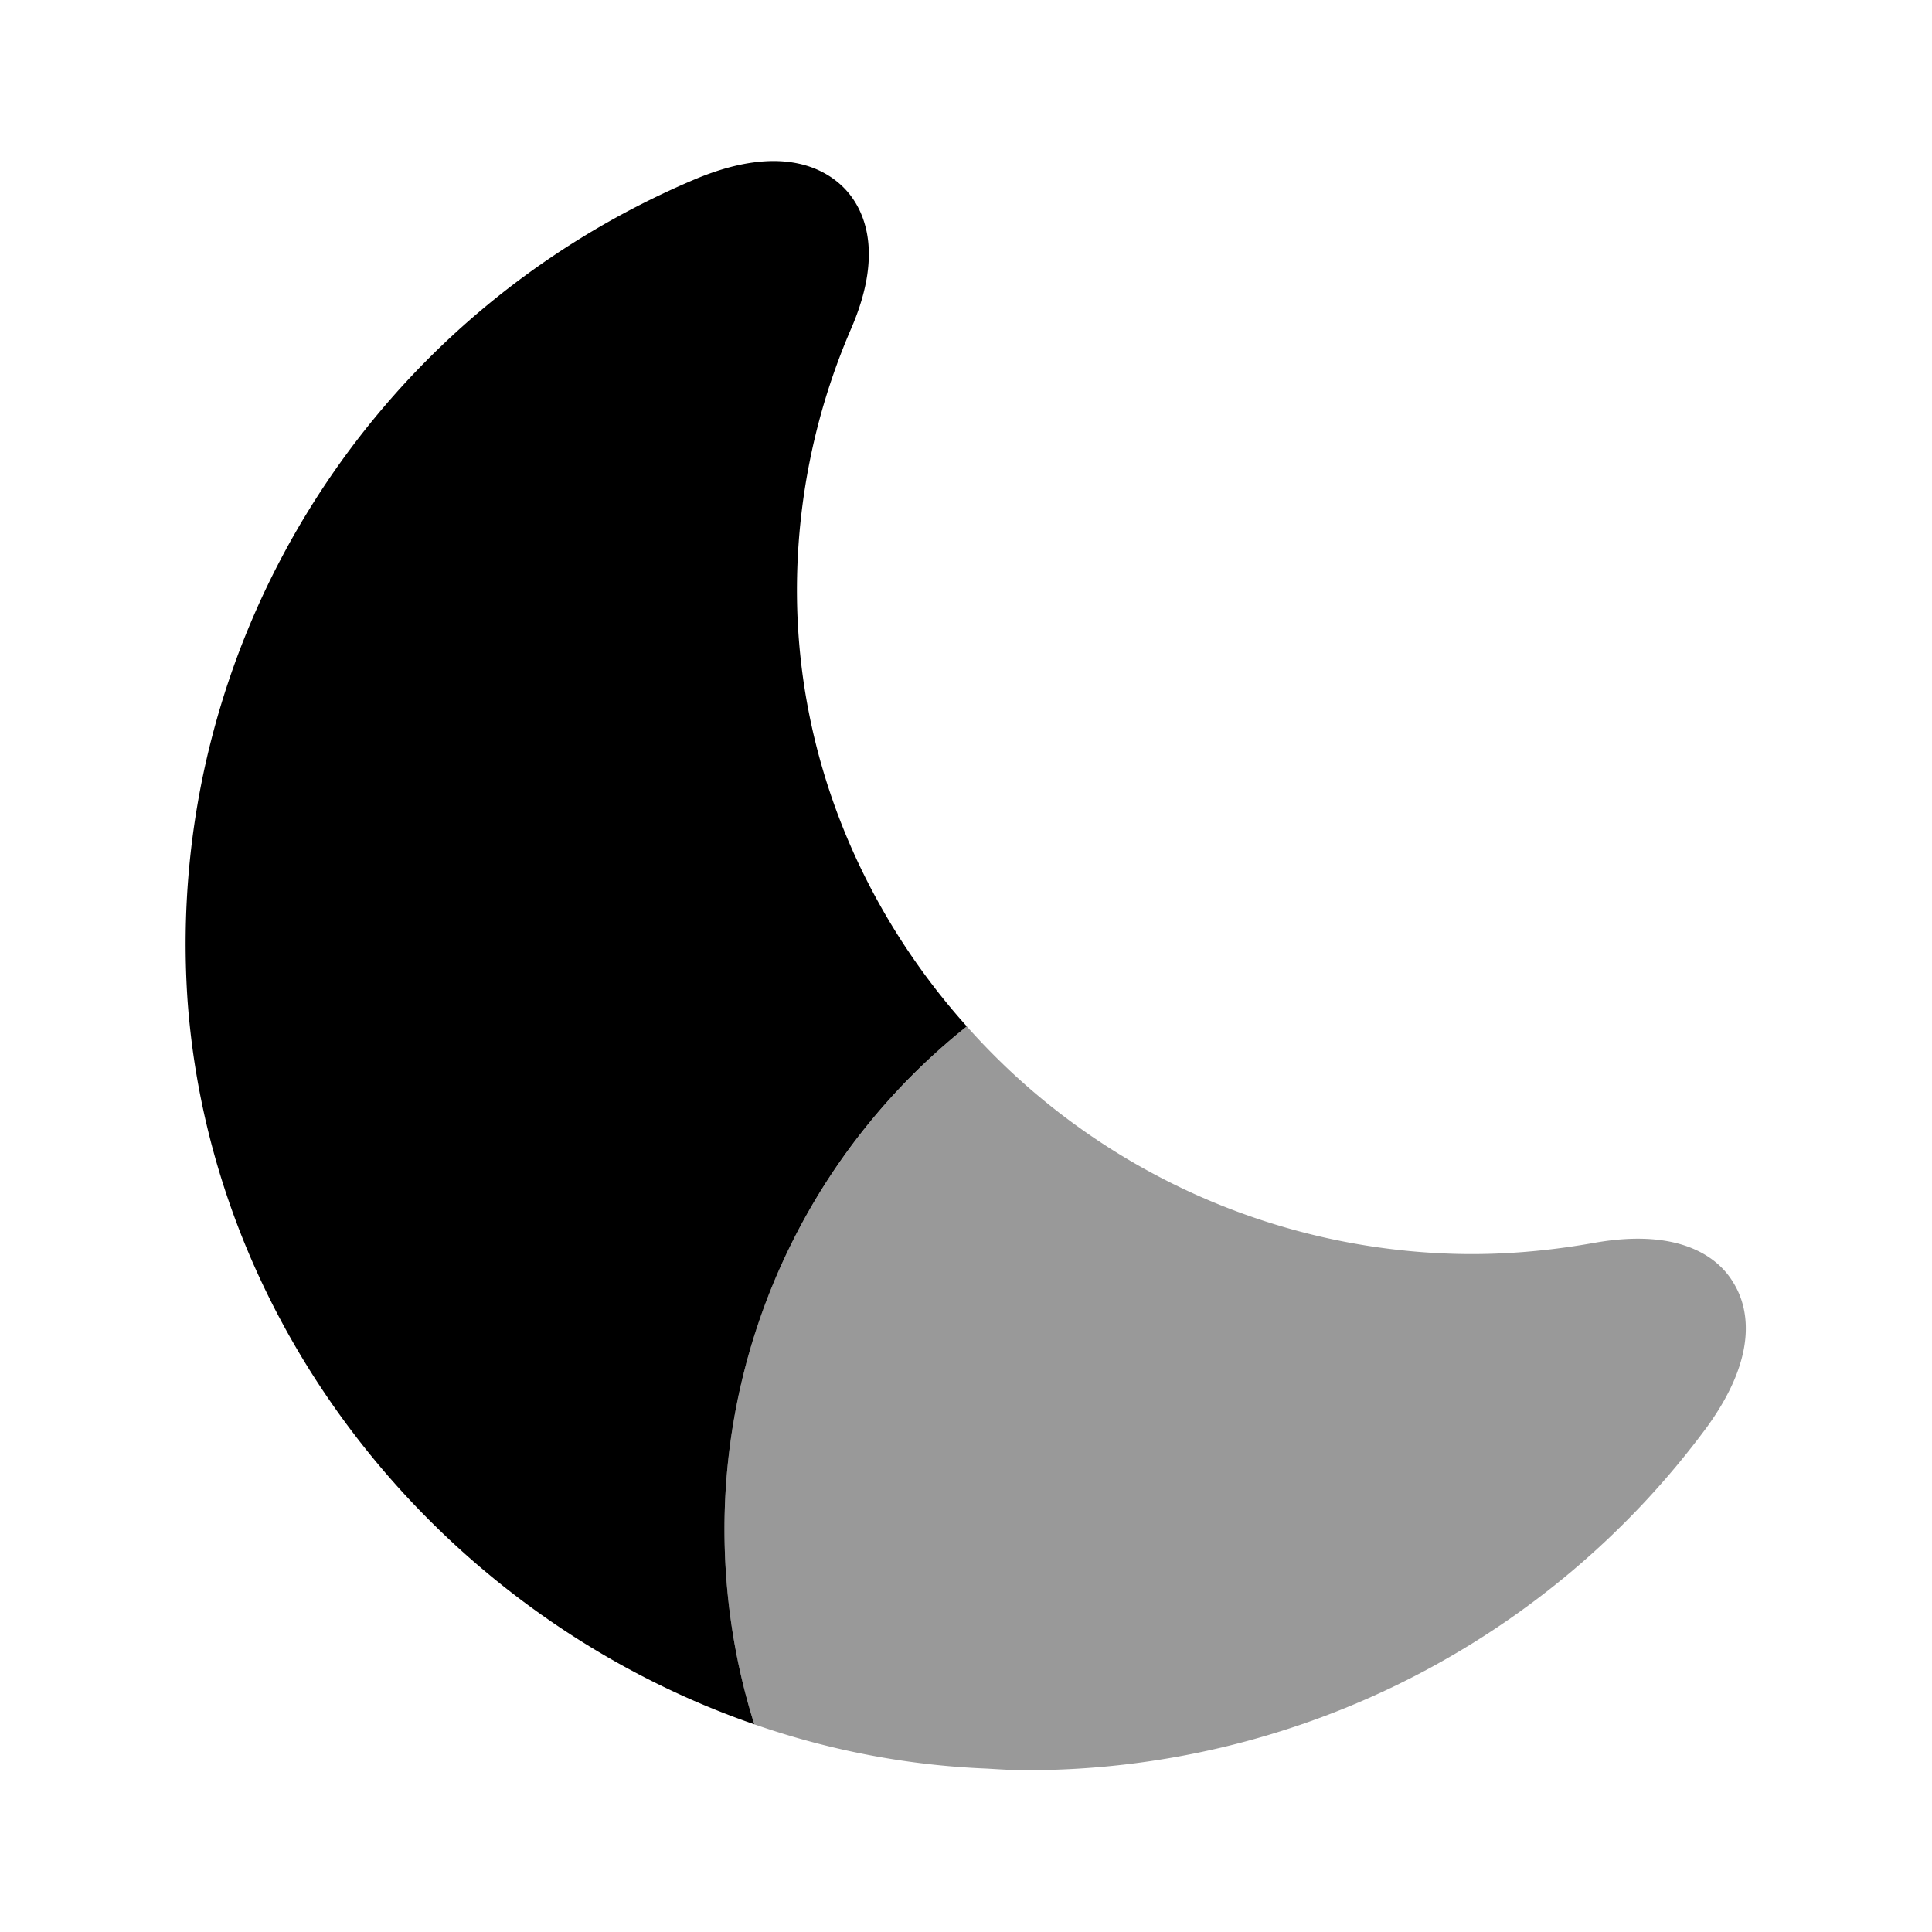 <svg xmlns="http://www.w3.org/2000/svg" viewBox="0 0 24 24" fill="currentColor" aria-hidden="true">
  <path d="M9 19c0 .84.13 1.66.37 2.42-3.84-1.33-6.74-4.86-7.04-8.99-.3-4.39 2.23-8.49 6.32-10.21 1.06-.44 1.6-.12 1.83.11.22.22.53.75.09 1.76a8.192 8.192 0 00-.67 3.28c.01 2.04.81 3.93 2.11 5.38A7.985 7.985 0 009 19z"/>
  <path d="M21.21 17.72a10.501 10.501 0 01-8.47 4.27c-.16 0-.32-.01-.48-.02-1-.04-1.97-.23-2.89-.55C9.13 20.66 9 19.84 9 19c0-2.53 1.18-4.79 3.01-6.25a8.41 8.41 0 005.91 2.82c.63.03 1.26-.02 1.88-.13 1.12-.2 1.57.22 1.73.49.17.27.35.86-.32 1.79z" opacity=".4"/>
</svg>
